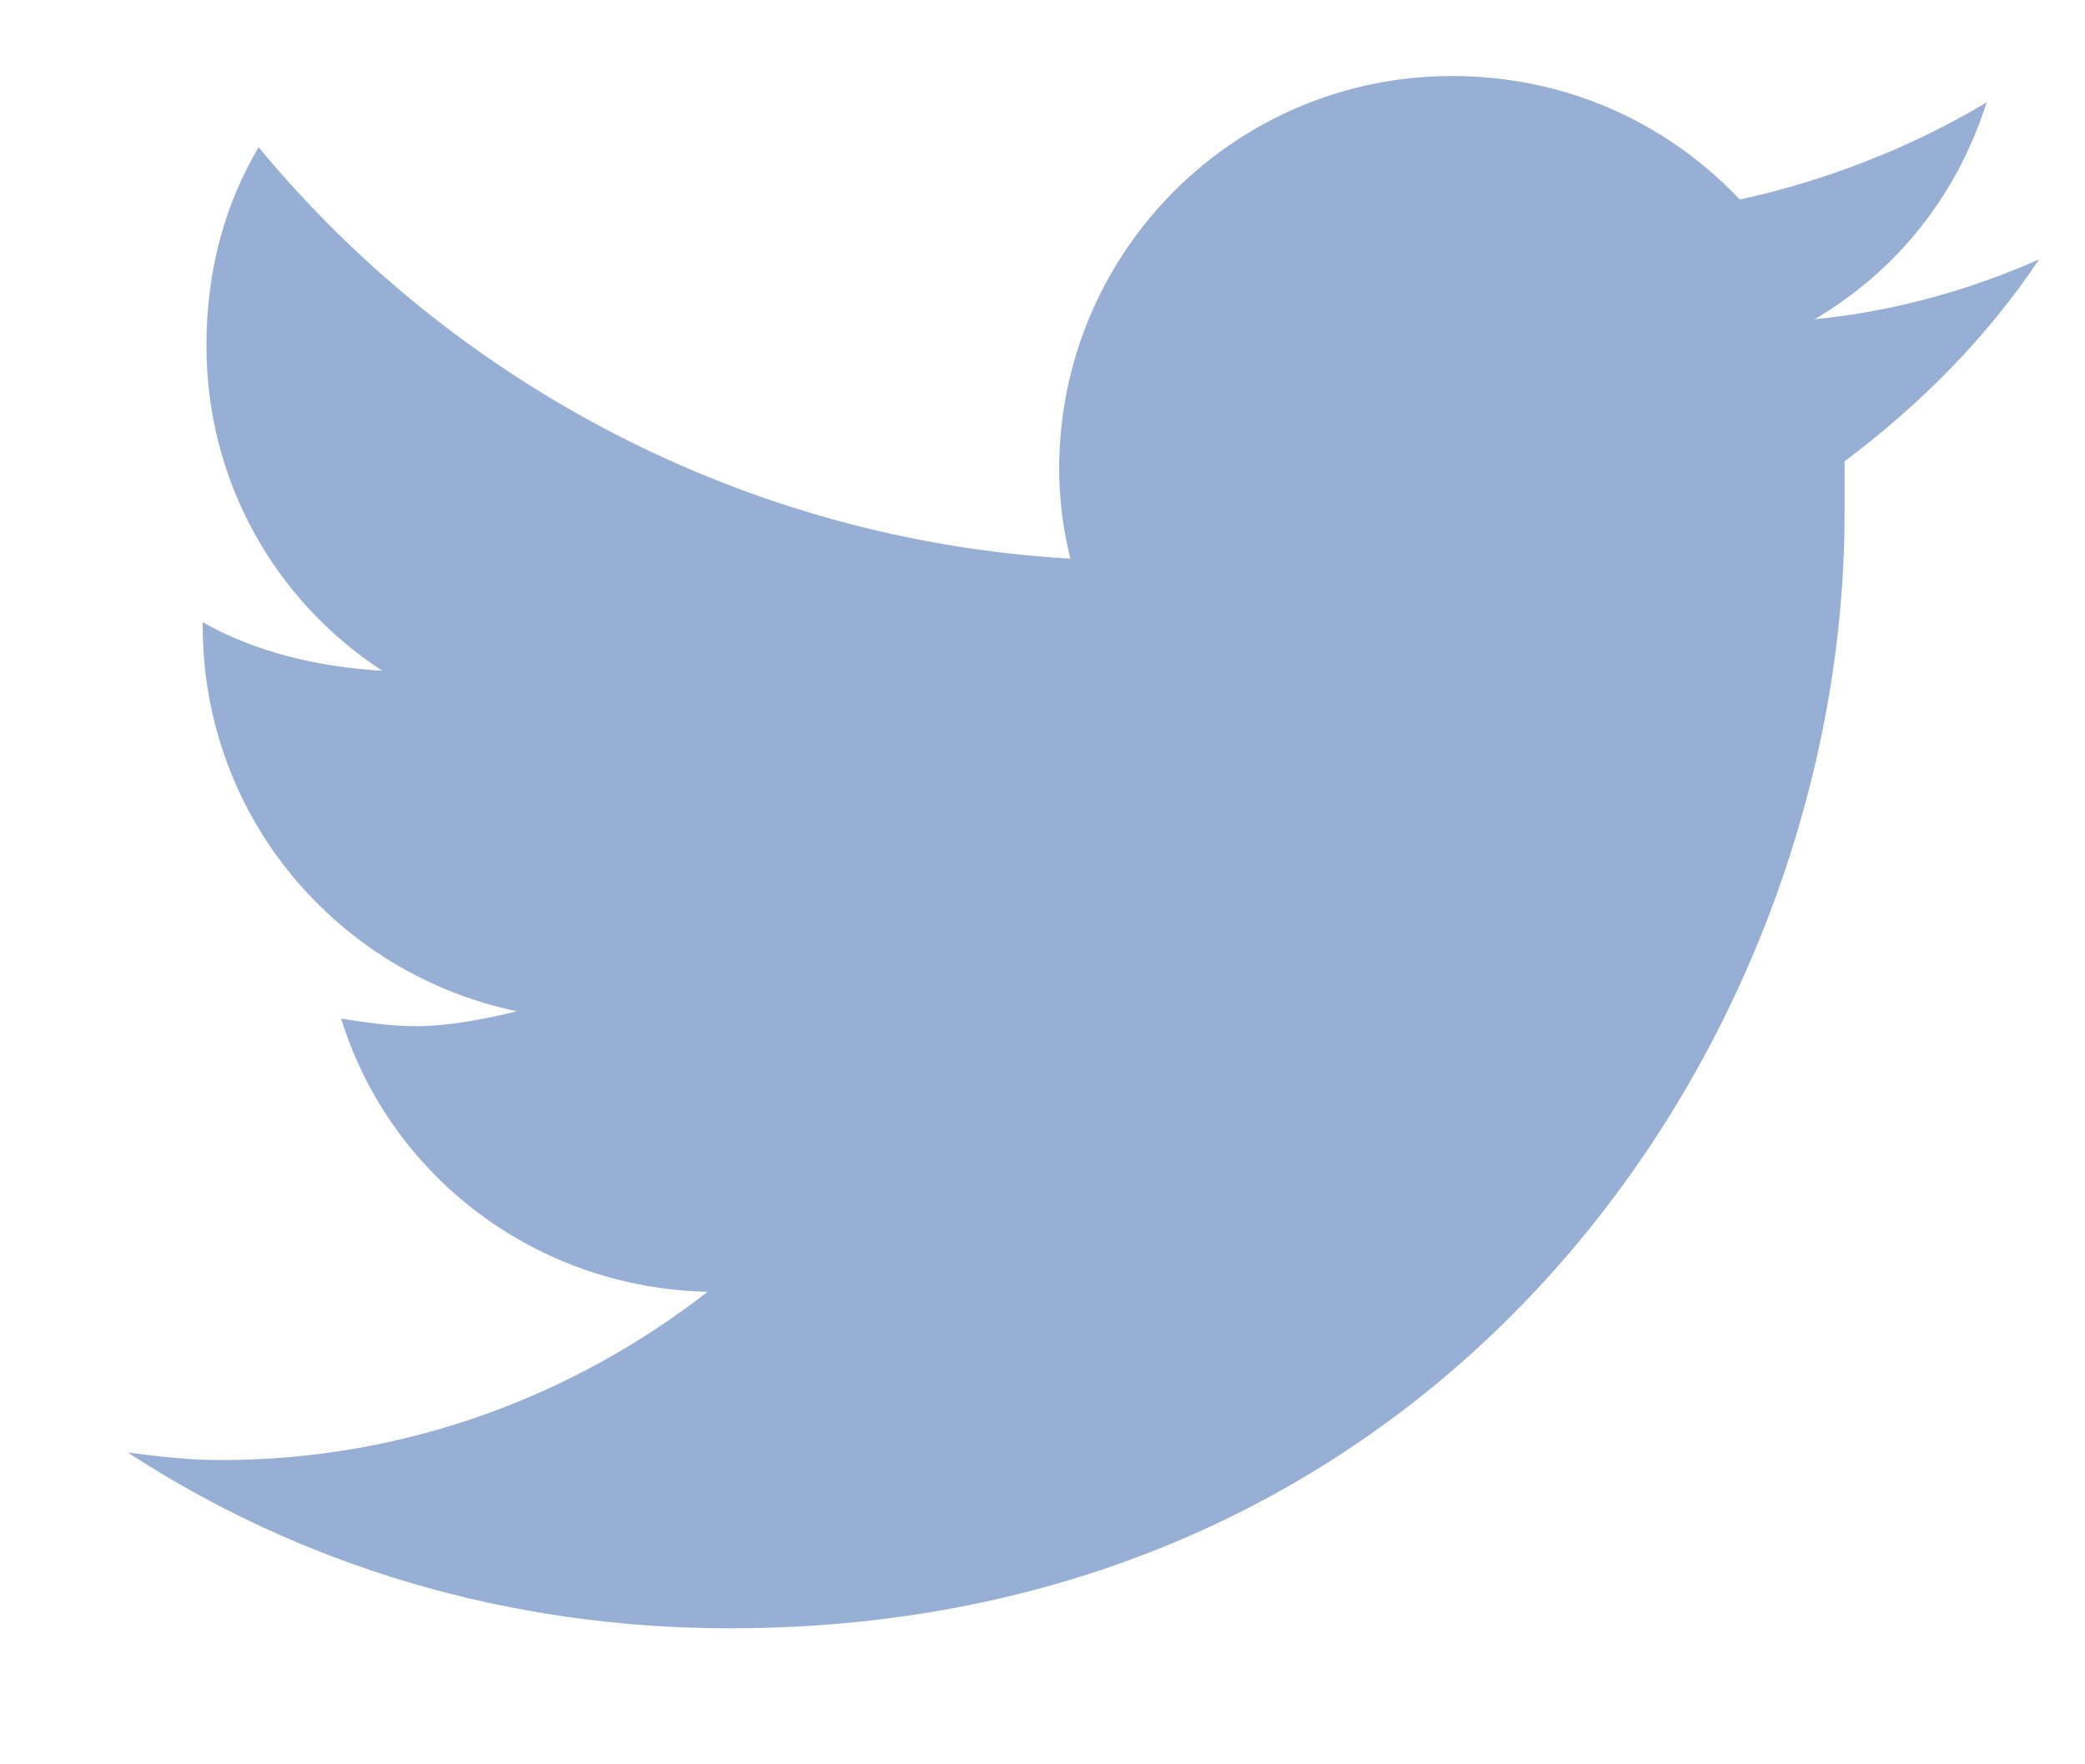 <svg width="13" height="11" viewBox="0 0 13 11" fill="none" xmlns="http://www.w3.org/2000/svg">
<path d="M11.501 2.876C11.501 2.993 11.501 3.086 11.501 3.203C11.501 6.444 9.053 10.152 4.552 10.152C3.153 10.152 1.87 9.756 0.797 9.056C0.984 9.08 1.17 9.103 1.38 9.103C2.523 9.103 3.572 8.707 4.412 8.054C3.339 8.03 2.43 7.331 2.127 6.351C2.29 6.375 2.43 6.398 2.593 6.398C2.803 6.398 3.036 6.351 3.223 6.305C2.103 6.071 1.264 5.092 1.264 3.903V3.879C1.59 4.066 1.987 4.159 2.383 4.182C1.707 3.739 1.287 2.993 1.287 2.154C1.287 1.687 1.404 1.267 1.613 0.918C2.826 2.387 4.645 3.366 6.674 3.483C6.627 3.296 6.604 3.11 6.604 2.923C6.604 1.571 7.7 0.474 9.053 0.474C9.752 0.474 10.382 0.754 10.848 1.244C11.385 1.127 11.921 0.918 12.387 0.638C12.201 1.221 11.828 1.687 11.315 1.99C11.805 1.944 12.294 1.804 12.714 1.617C12.387 2.107 11.968 2.527 11.501 2.876Z" fill="#97AFD5"/>
</svg>
